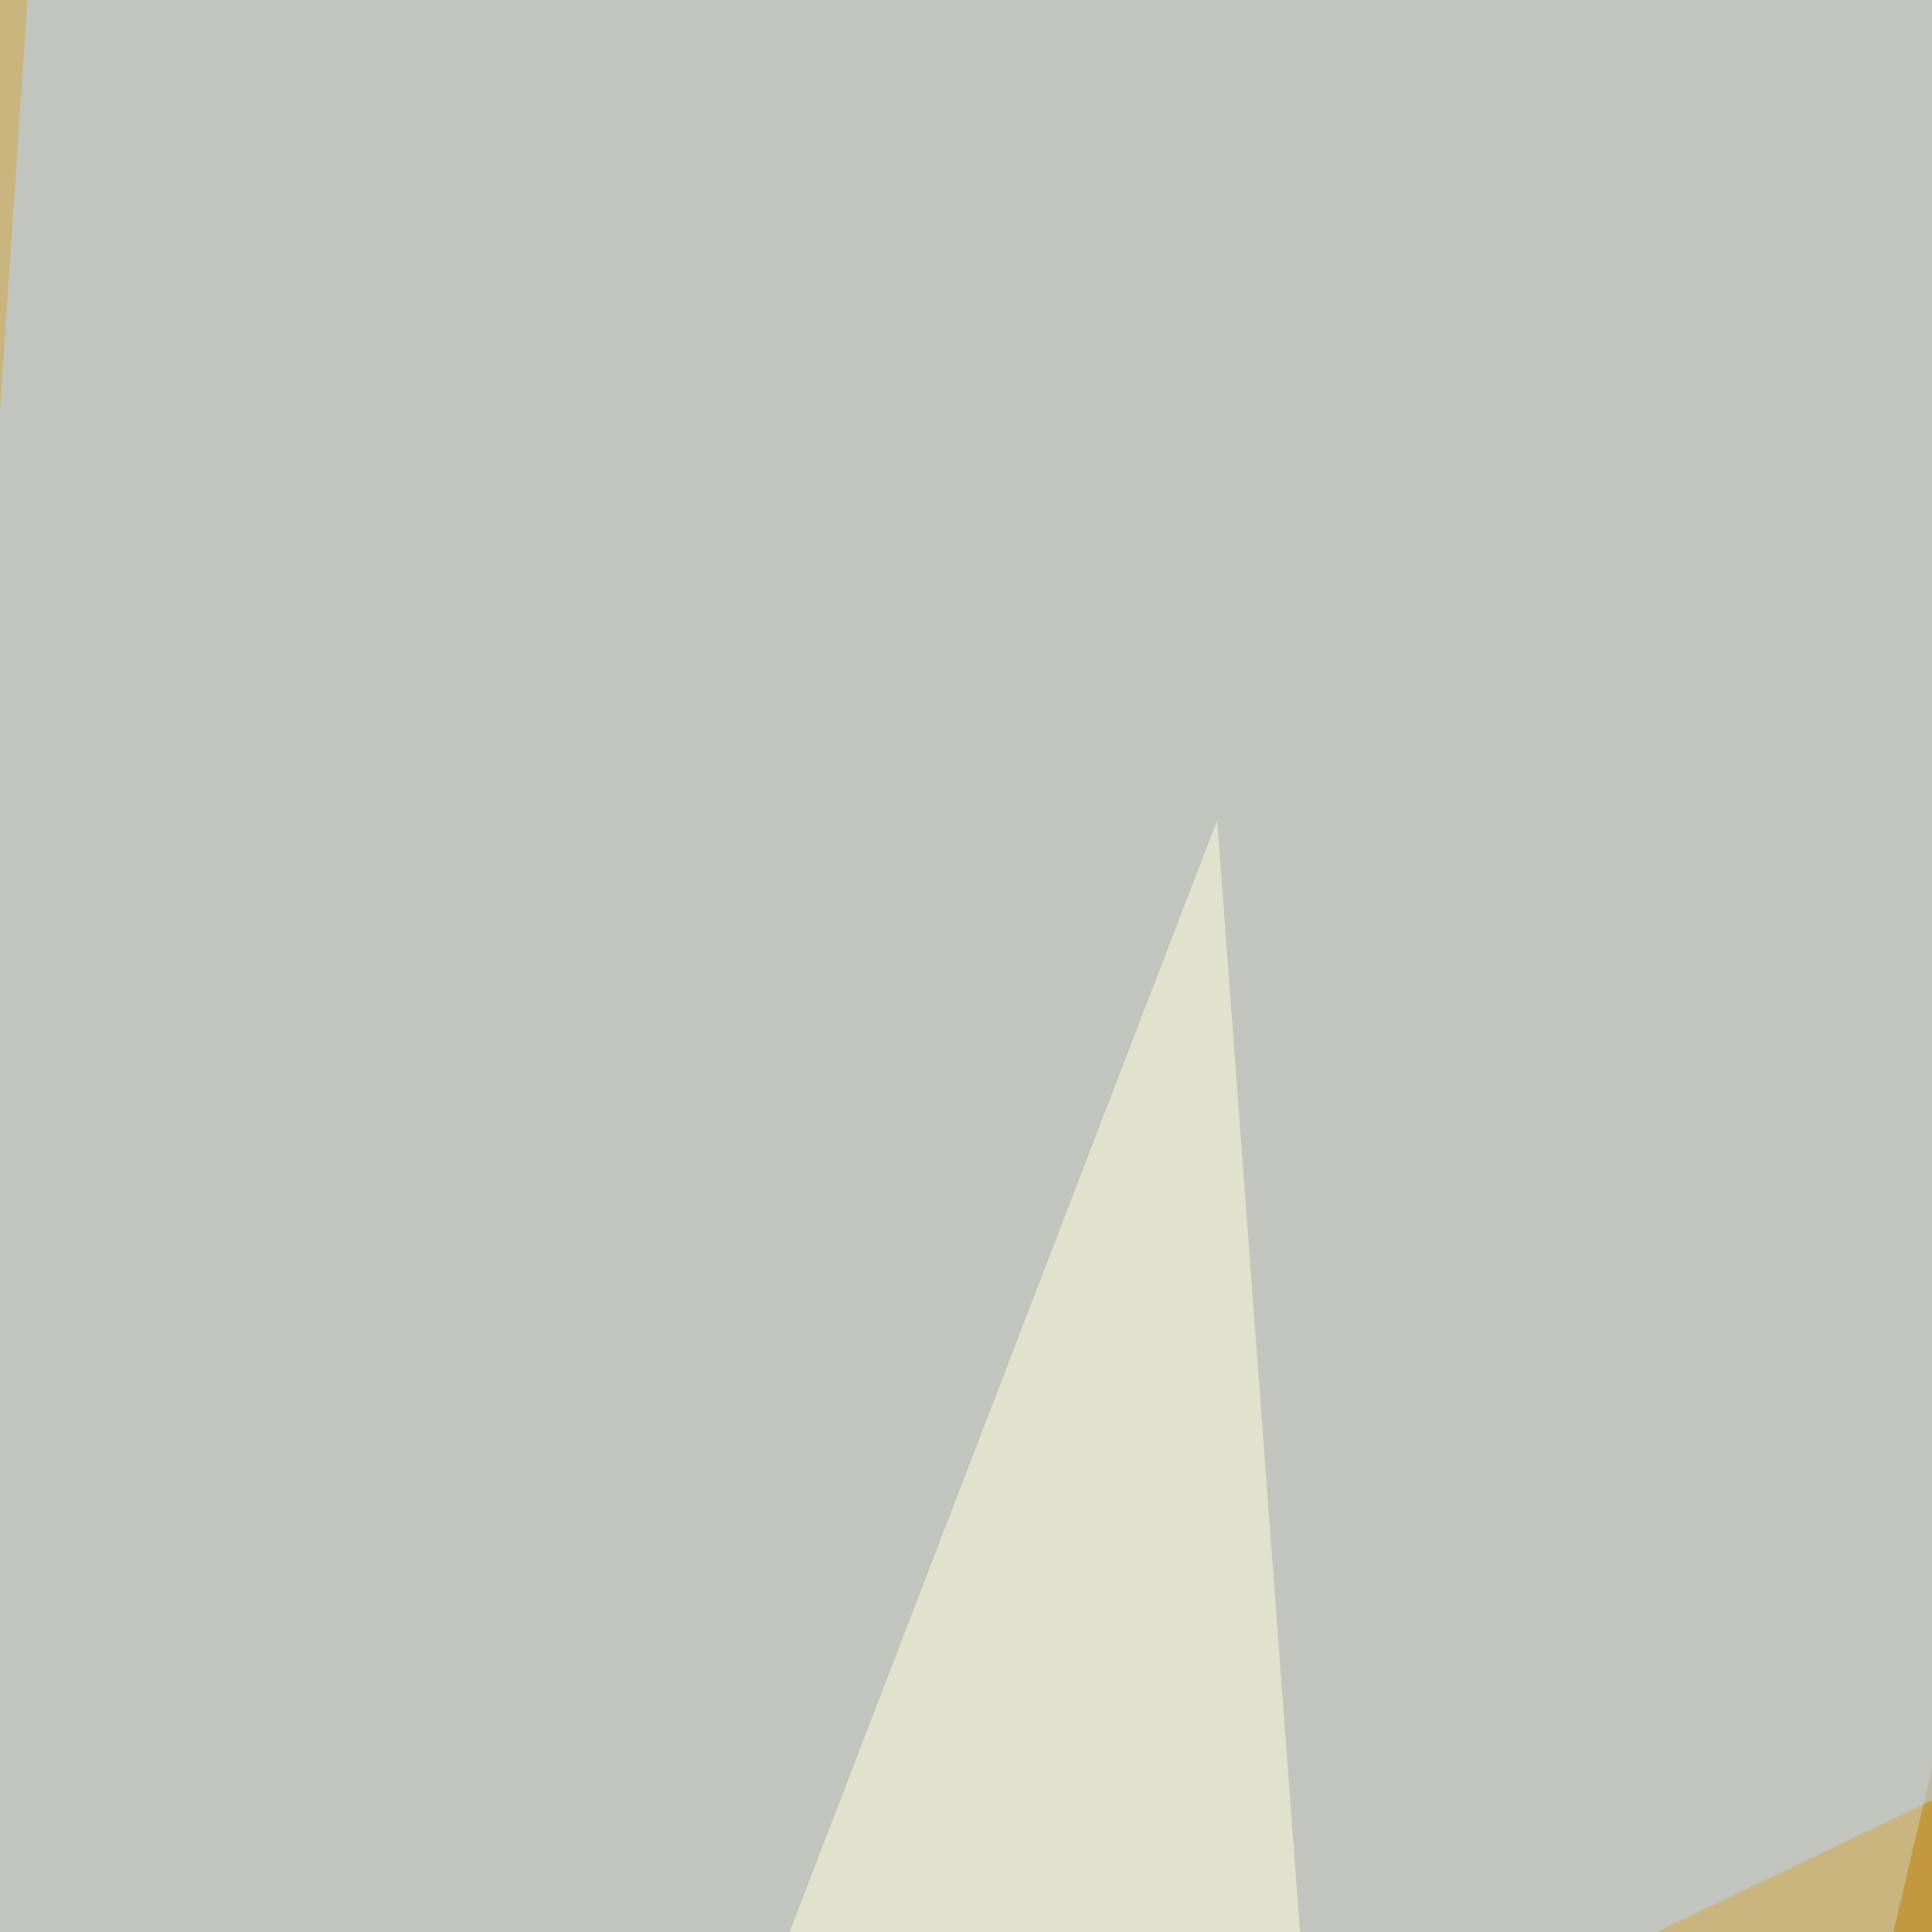 <svg xmlns="http://www.w3.org/2000/svg" width="300" height="300"><filter id="a"><feGaussianBlur stdDeviation="55"/></filter><rect width="100%" height="100%" fill="#c9b57d"/><g filter="url(#a)"><g fill-opacity=".5"><path fill="#c17d00" d="M795.4 719.2l-600.6 3 137.7-586z"/><path fill="#bdd4ff" d="M7.3-45.4l788.1 87.9L-24.9 435z"/><path fill="#ffffde" d="M189 127.4l49.8 668-284.2-58.6z"/><path fill="#e5a500" d="M675.3 795.4L165.5 511.2 687 253.4z"/></g></g></svg>